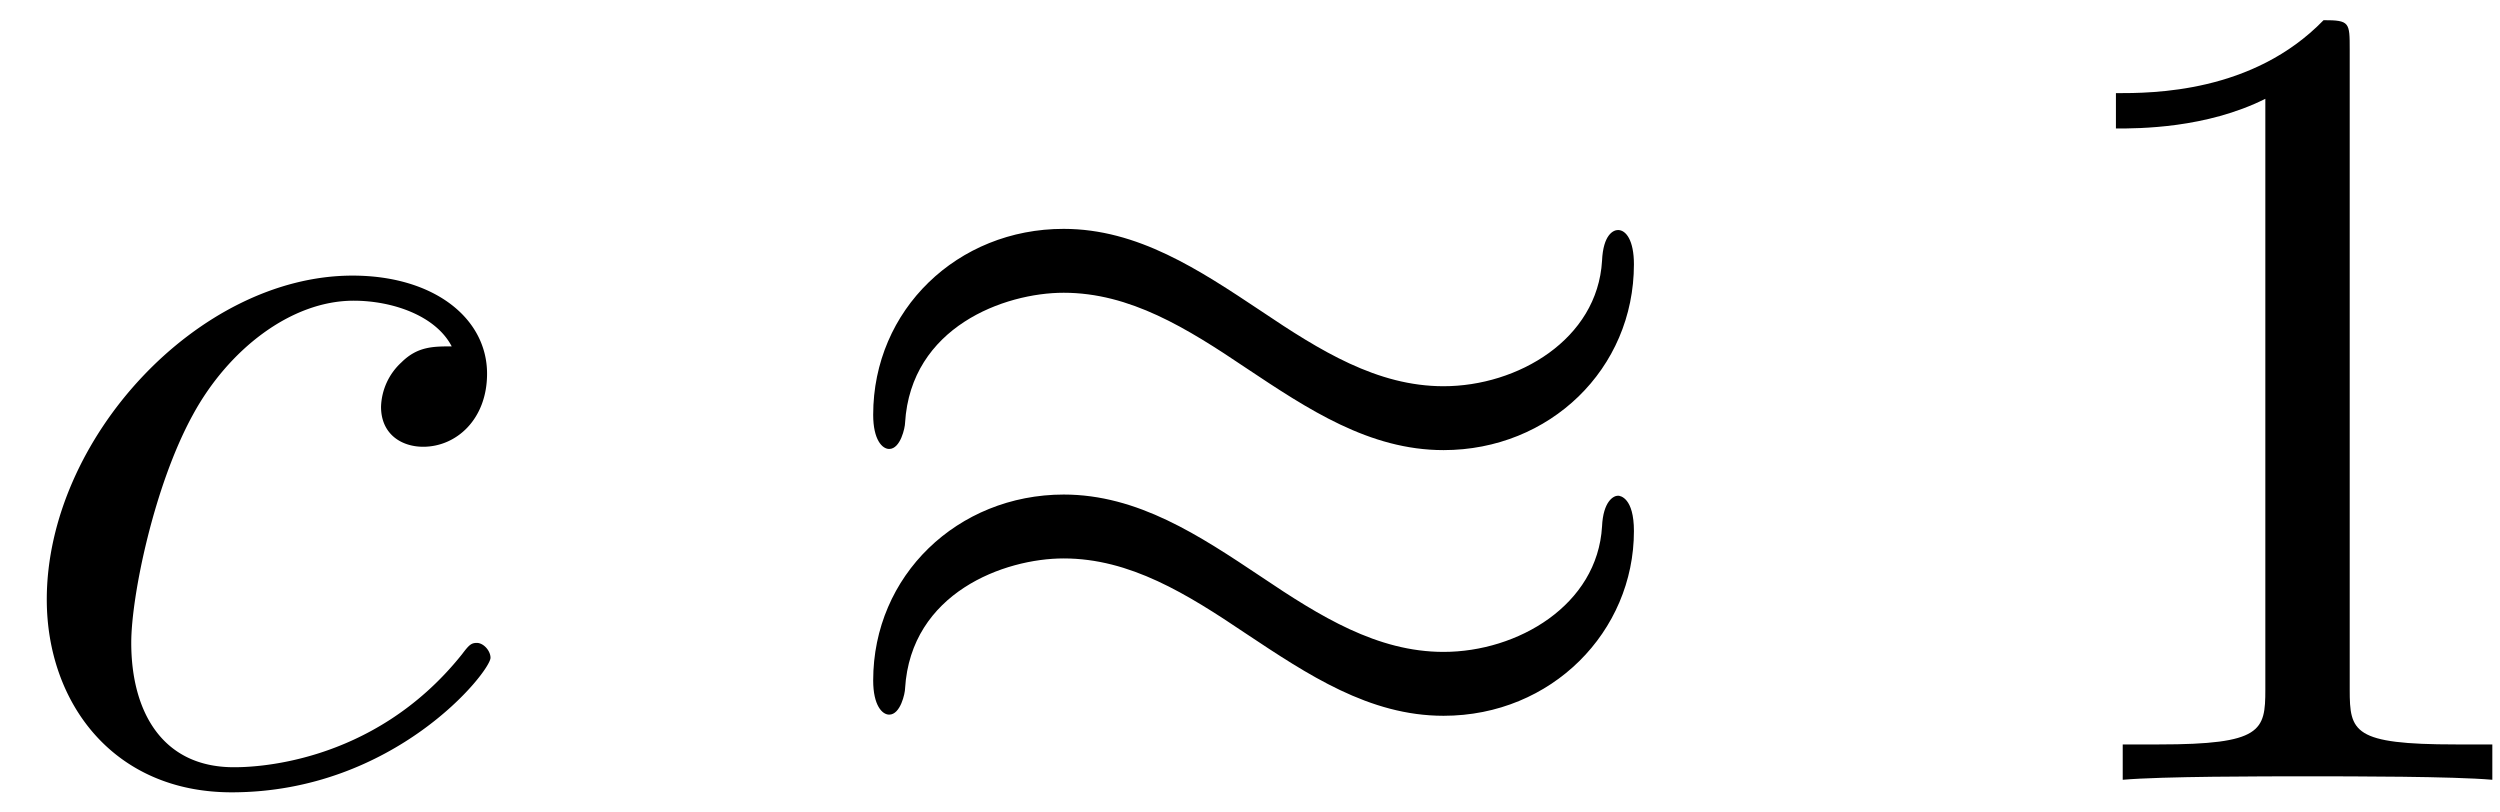 <svg xmlns="http://www.w3.org/2000/svg" xmlns:xlink="http://www.w3.org/1999/xlink" width="40" height="13" viewBox="1872.02 1482.788 23.91 7.771"><defs><path id="g1-99" d="M4.32-4.145c-.175 0-.327 0-.48.152a.6.6 0 0 0-.196.426c0 .262.196.382.403.382.317 0 .611-.262.611-.699 0-.534-.513-.938-1.287-.938-1.473 0-2.924 1.56-2.924 3.098C.447-.742 1.08.12 2.215.12c1.56 0 2.476-1.156 2.476-1.287 0-.066-.066-.142-.131-.142-.055 0-.076.022-.142.109C3.556-.12 2.368-.12 2.236-.12c-.687 0-.981-.535-.981-1.19 0-.446.218-1.505.589-2.18.338-.623.938-1.092 1.538-1.092.37 0 .785.142.938.437"/><path id="g2-49" d="M3.207-6.982c0-.262 0-.283-.25-.283-.677.698-1.637.698-1.986.698v.338c.218 0 .862 0 1.429-.284v5.651c0 .393-.033.524-1.015.524h-.349V0c.382-.033 1.331-.033 1.768-.033s1.385 0 1.767.033v-.338h-.35c-.981 0-1.014-.12-1.014-.524z"/><path id="g0-25" d="M7.876-4.93c0-.23-.076-.328-.152-.328-.044 0-.142.043-.153.294-.044.753-.807 1.2-1.516 1.2-.633 0-1.179-.338-1.746-.72-.589-.392-1.178-.785-1.887-.785C1.407-5.27.6-4.495.6-3.491c0 .24.087.327.153.327.109 0 .152-.207.152-.25.055-.917.95-1.244 1.517-1.244.633 0 1.178.338 1.745.72.59.393 1.178.785 1.888.785 1.014 0 1.821-.774 1.821-1.778m0 2.552c0-.317-.13-.338-.152-.338-.044 0-.142.054-.153.294-.044.753-.807 1.2-1.516 1.2-.633 0-1.179-.338-1.746-.72-.589-.393-1.178-.785-1.887-.785C1.407-2.727.6-1.953.6-.95c0 .24.087.327.153.327.109 0 .152-.207.152-.25.055-.917.95-1.244 1.517-1.244.633 0 1.178.338 1.745.72.59.392 1.178.785 1.888.785 1.036 0 1.821-.807 1.821-1.767"/></defs><g id="page1"><use xlink:href="#g1-99" x="1872.02" y="1490.246"/><use xlink:href="#g0-25" x="1879.771" y="1490.246"/><use xlink:href="#g2-49" x="1891.286" y="1490.246"/></g><script type="text/ecmascript">if(window.parent.postMessage)window.parent.postMessage(&quot;0.39234|30|9.75|&quot;+window.location,&quot;*&quot;);</script></svg>